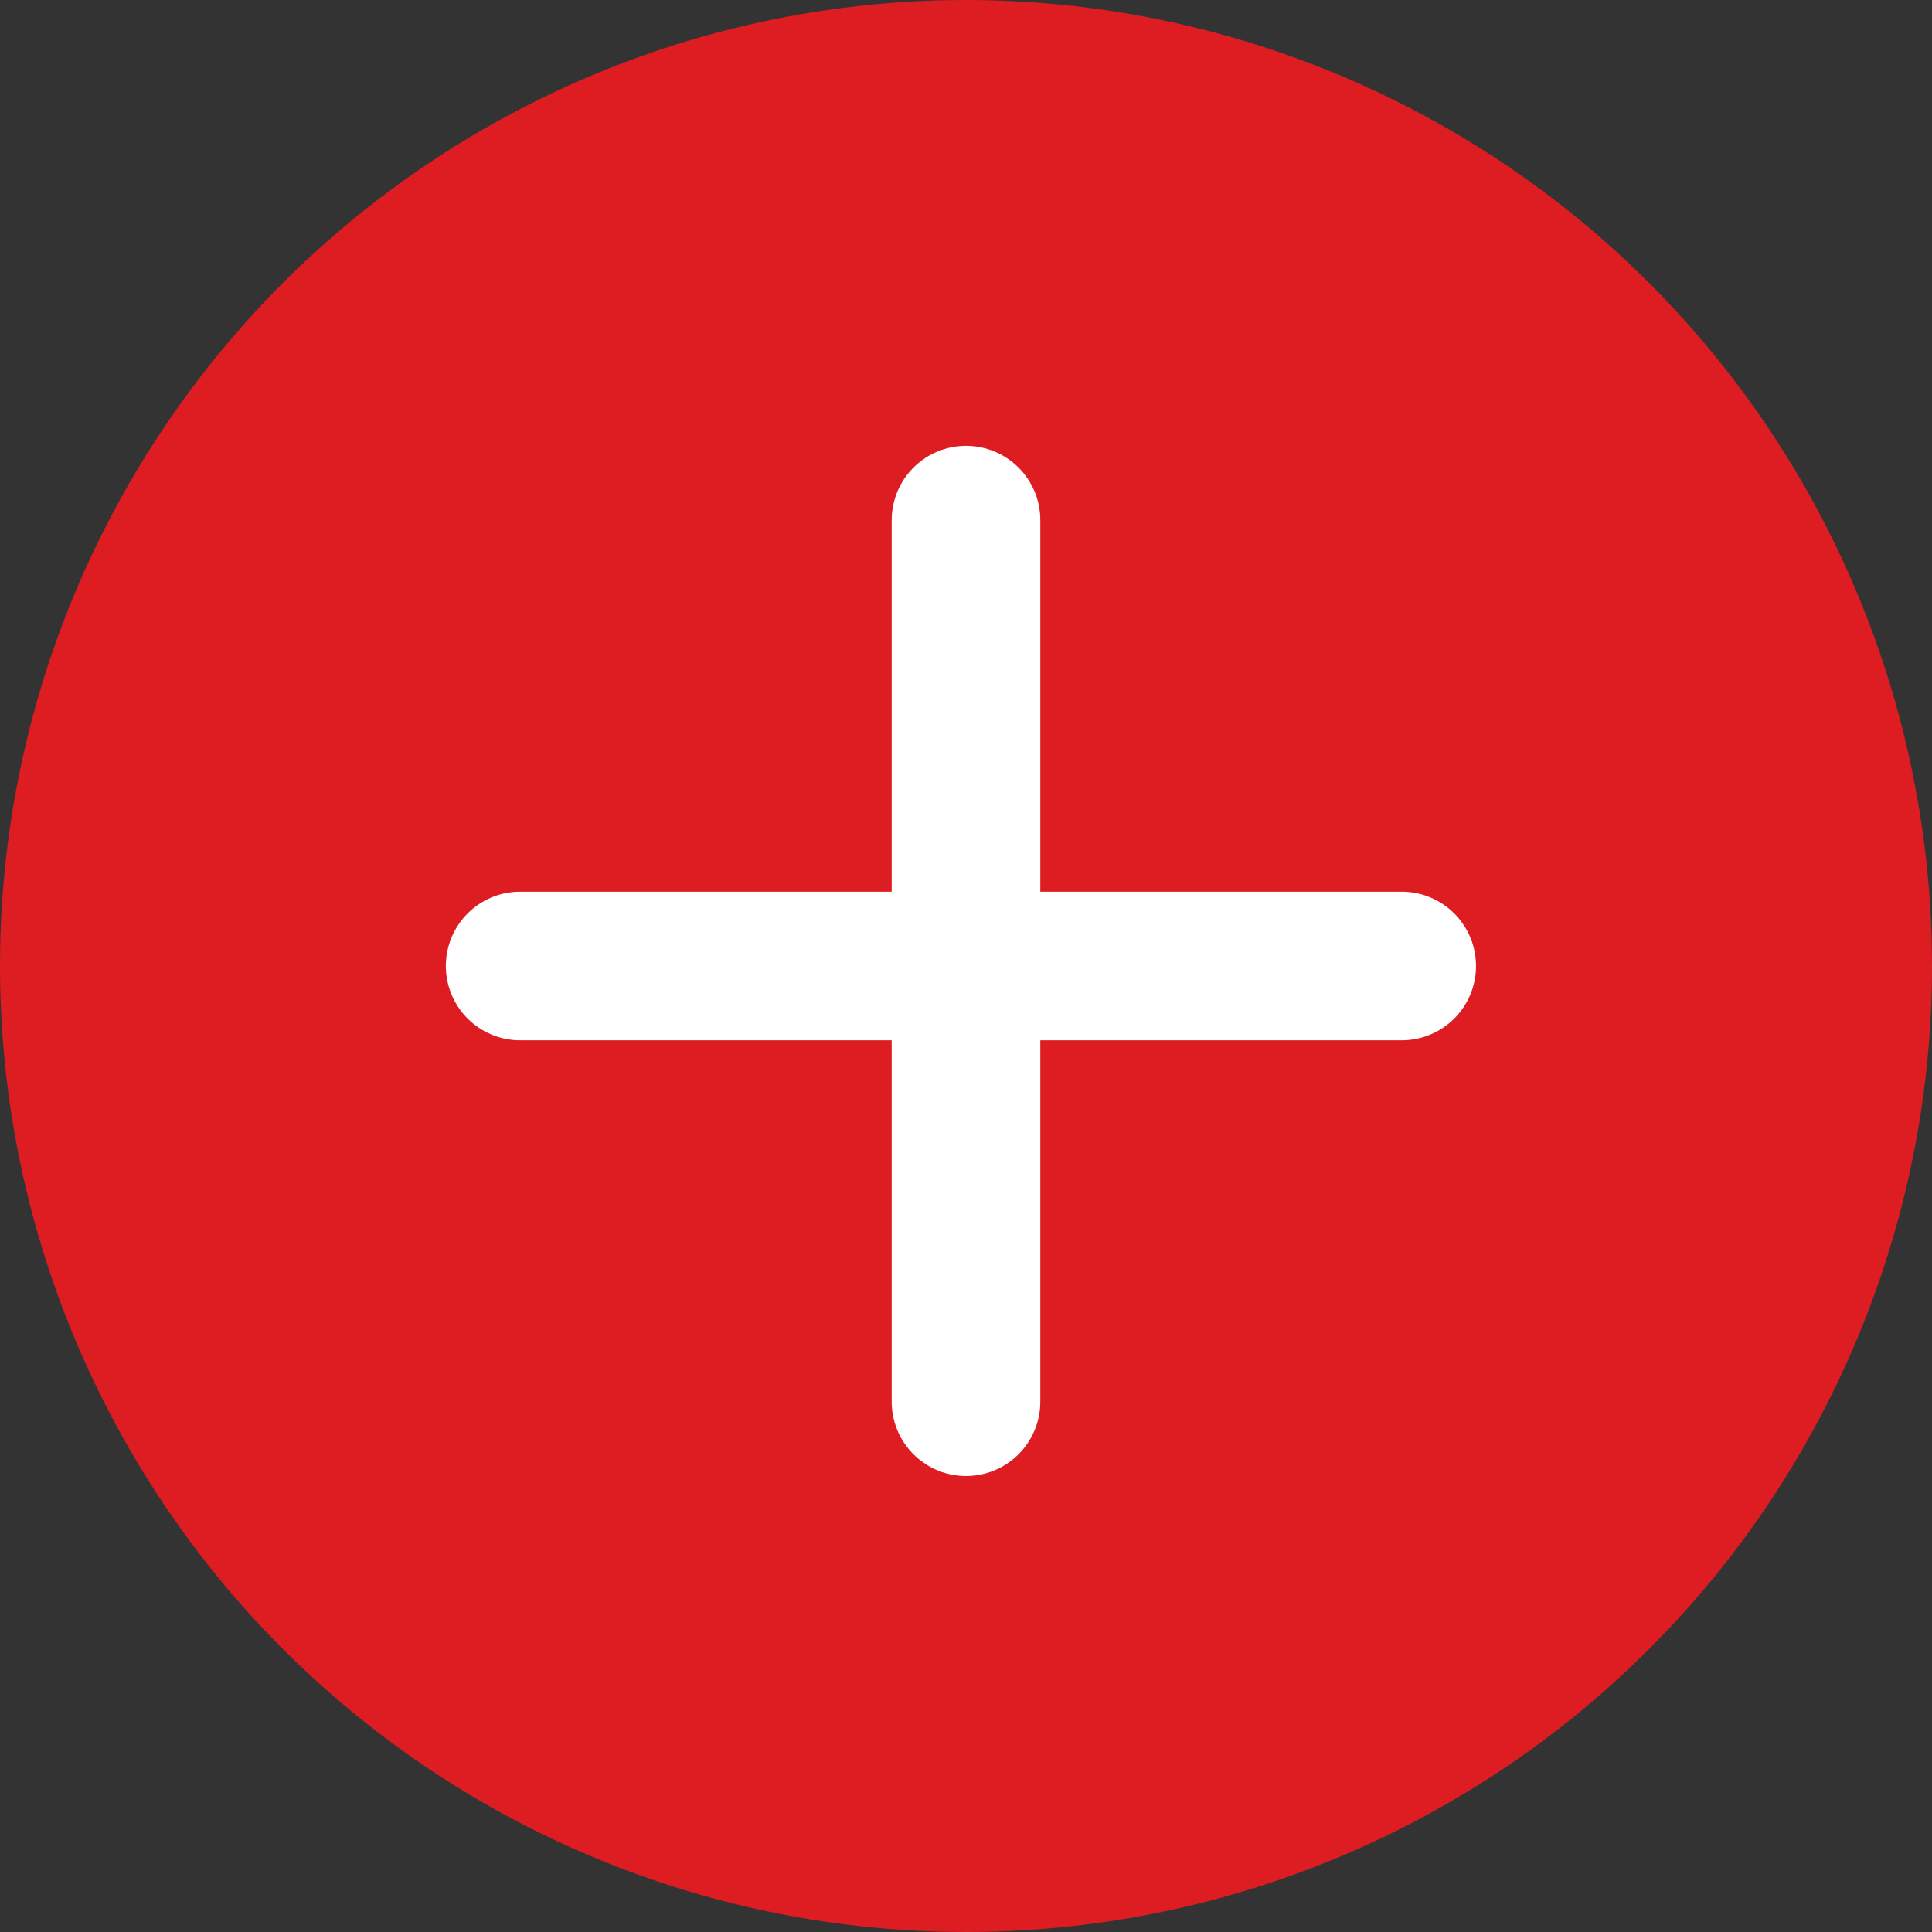 <?xml version="1.0" encoding="UTF-8"?>
<svg width="52px" height="52px" viewBox="0 0 52 52" version="1.1" xmlns="http://www.w3.org/2000/svg" xmlns:xlink="http://www.w3.org/1999/xlink">
    <rect x="0" y="0" width="52" height="52" fill="#333333" stroke="none"/>
    <title>Group 2</title>
    <g id="Page-1" stroke="none" stroke-width="1" fill="none" fill-rule="evenodd">
        <g id="02_Wernli_Landing_Section_03" transform="translate(-695, -862)">
            <g id="Mosaik" transform="translate(169, 50)">
                <g id="Load_more" transform="translate(412, 812)">
                    <g id="Group-2" transform="translate(114, 0)">
                        <g id="Elements/oval" fill="#DD1D21">
                            <circle id="Oval" cx="26" cy="26" r="26"></circle>
                        </g>
                        <g id="Group" transform="translate(14, 14)" stroke="#FFFFFF" stroke-linecap="round" stroke-linejoin="round" stroke-width="4">
                            <line x1="12" y1="0" x2="12" y2="23.727" id="Line"></line>
                            <line x1="12" y1="0" x2="12" y2="23.727" id="Line" transform="translate(12, 12) rotate(-90) translate(-12, -12) "></line>
                        </g>
                    </g>
                </g>
            </g>
        </g>
    </g>
</svg>